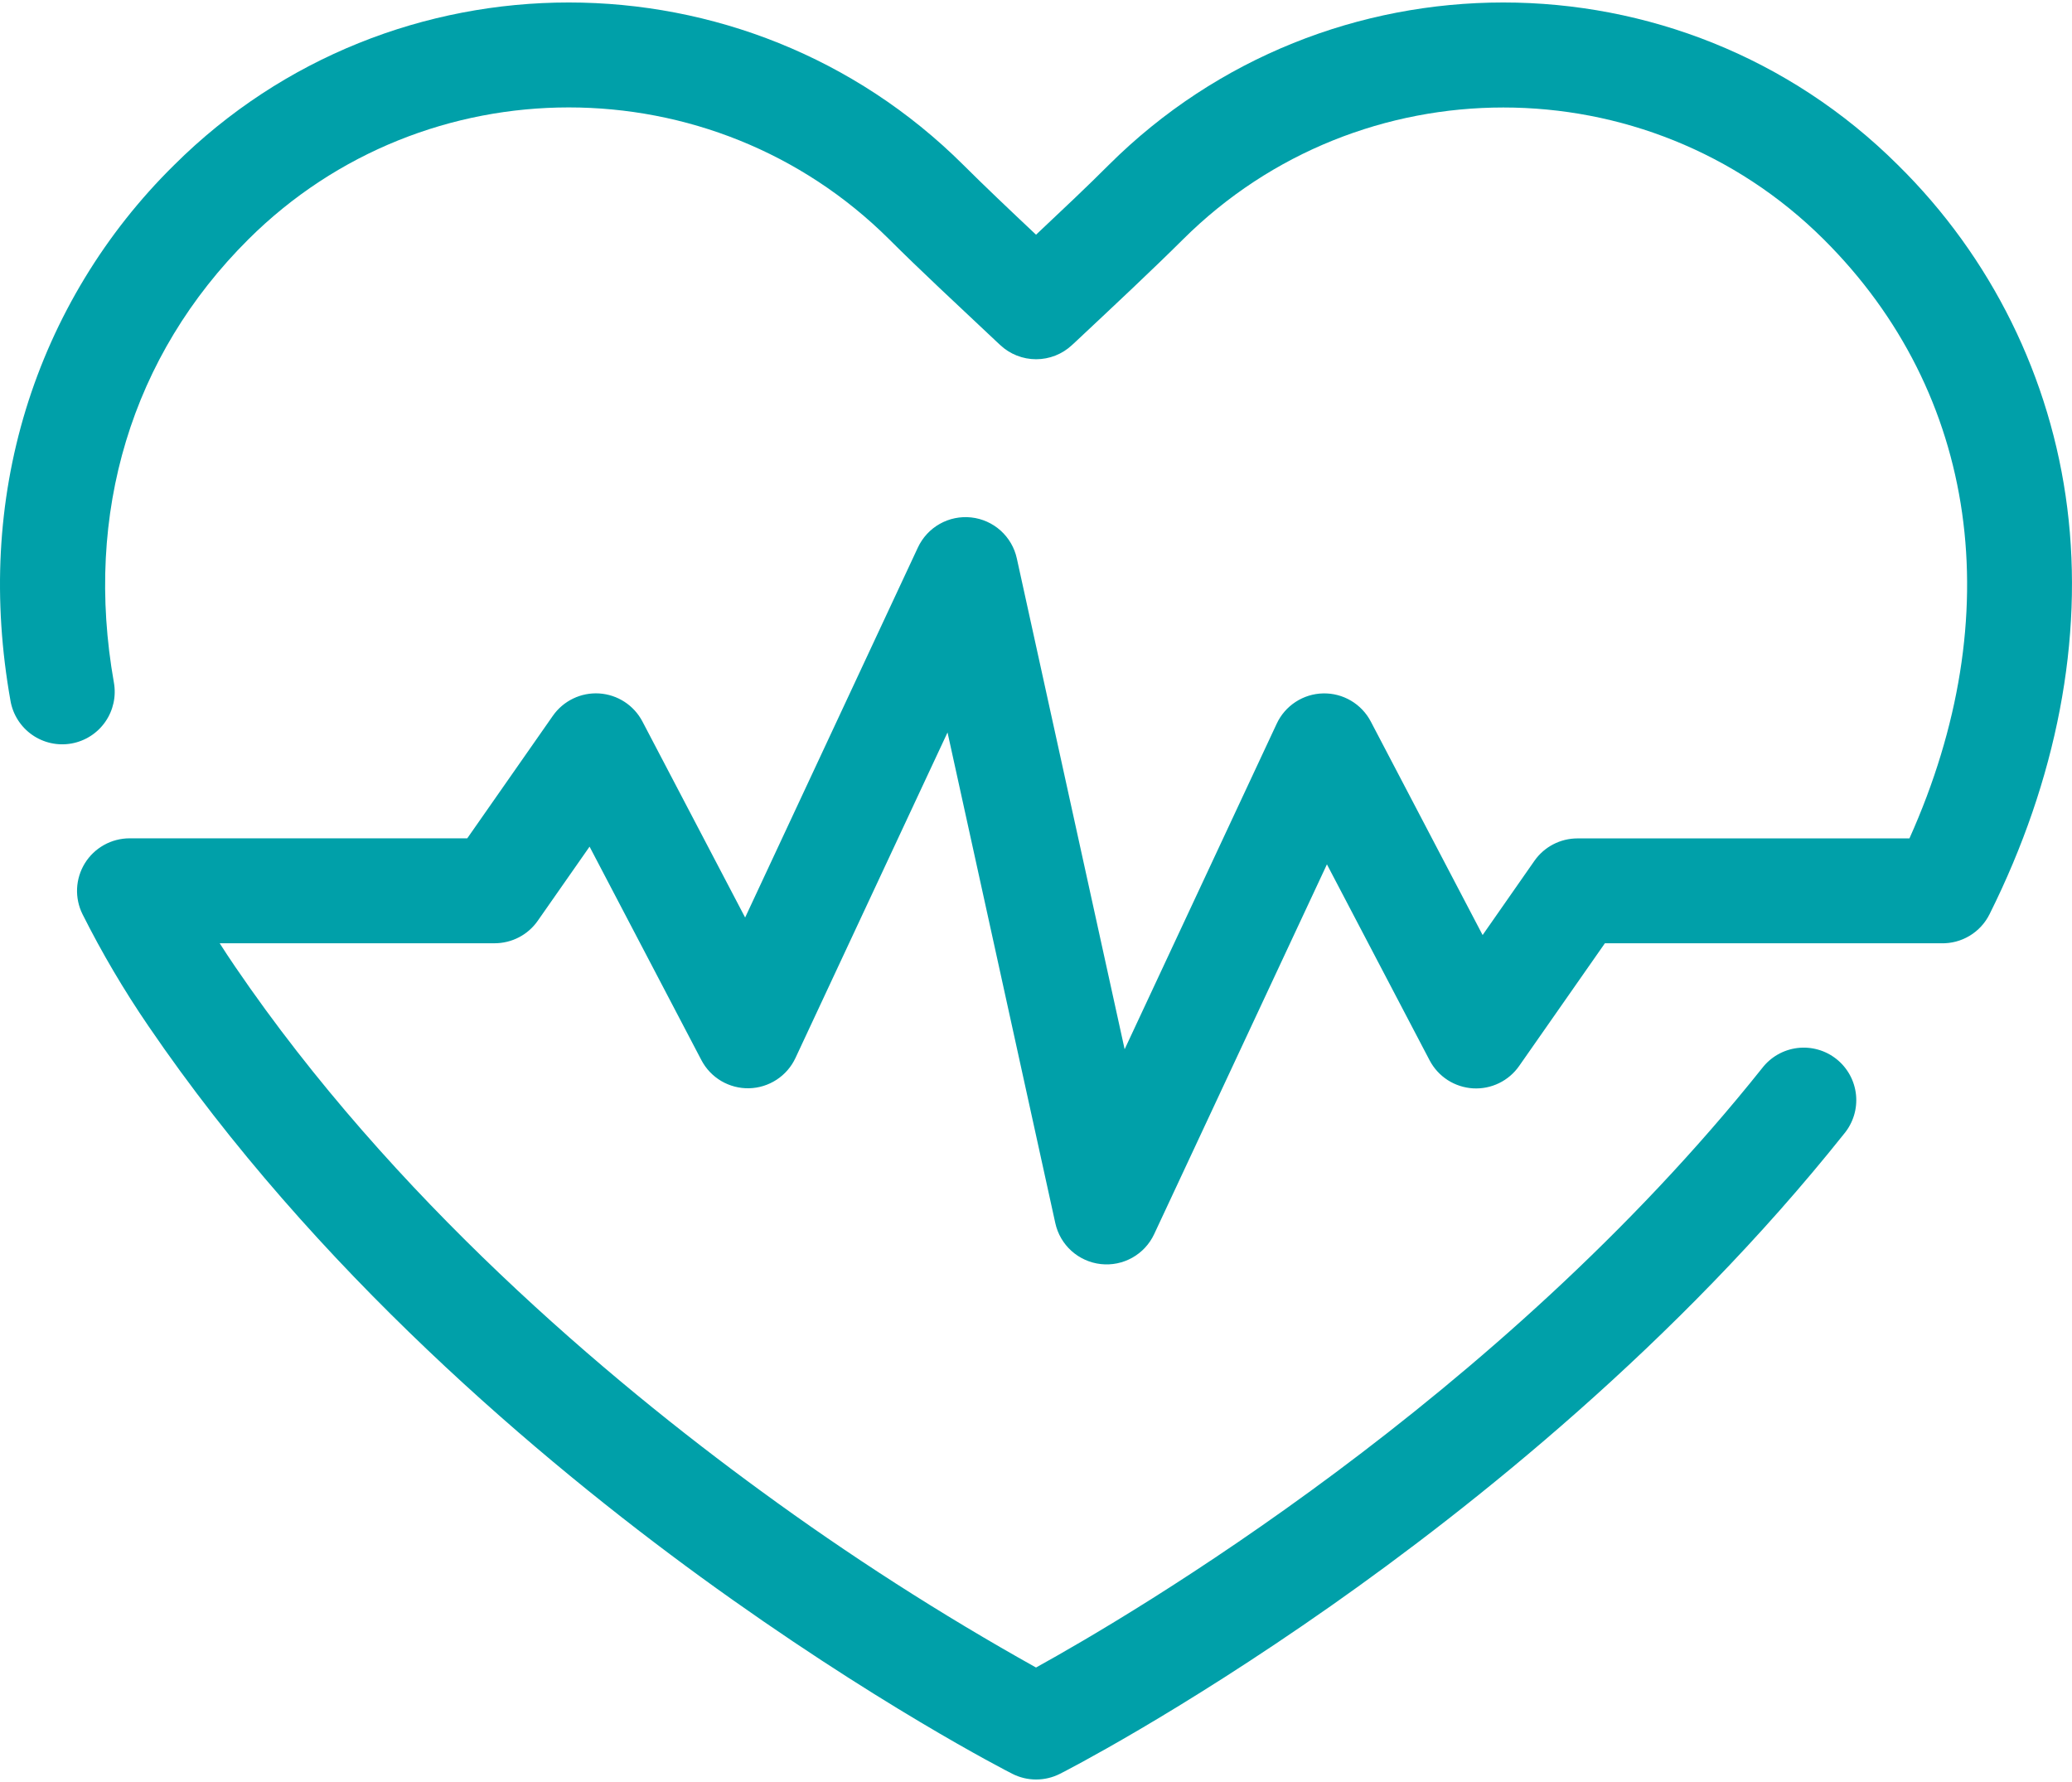<svg width="100" height="86" viewBox="0 0 100 86" fill="none" xmlns="http://www.w3.org/2000/svg">
<path d="M50.002 85.879C49.603 85.879 49.209 85.784 48.853 85.602C48.585 85.467 42.182 82.188 33.818 76.105C26.099 70.481 15.199 61.31 7.161 49.514C5.983 47.791 4.922 45.991 3.985 44.126C3.792 43.74 3.701 43.31 3.72 42.879C3.74 42.448 3.869 42.029 4.096 41.661C4.323 41.294 4.641 40.99 5.018 40.78C5.395 40.569 5.82 40.459 6.252 40.458H22.551L26.682 34.545C26.931 34.188 27.268 33.902 27.66 33.713C28.052 33.523 28.486 33.439 28.92 33.466C29.355 33.494 29.775 33.633 30.14 33.87C30.505 34.107 30.803 34.434 31.005 34.819L35.962 44.28L44.3 26.423C44.524 25.942 44.893 25.543 45.355 25.283C45.818 25.022 46.35 24.914 46.877 24.972C47.405 25.03 47.901 25.253 48.295 25.608C48.689 25.963 48.962 26.433 49.075 26.952L54.278 50.637L61.617 34.926C61.816 34.498 62.132 34.134 62.527 33.876C62.923 33.617 63.383 33.474 63.855 33.464C64.327 33.453 64.793 33.574 65.2 33.814C65.607 34.054 65.939 34.403 66.158 34.821L71.555 45.126L74.054 41.545C74.288 41.21 74.599 40.937 74.96 40.749C75.322 40.56 75.724 40.462 76.132 40.462H92.154C96.984 29.699 95.482 18.981 88.02 11.555C79.494 3.065 65.621 3.065 57.093 11.555C55.646 12.994 53.825 14.699 51.898 16.505L51.737 16.653C51.268 17.093 50.649 17.337 50.005 17.337C49.362 17.337 48.743 17.093 48.274 16.653L48.105 16.496C46.177 14.683 44.36 12.994 42.915 11.55C34.389 3.062 20.514 3.062 11.988 11.55C6.345 17.165 4.047 24.764 5.497 32.942C5.615 33.604 5.465 34.285 5.081 34.836C4.697 35.388 4.109 35.764 3.448 35.882C3.12 35.94 2.784 35.934 2.459 35.862C2.134 35.791 1.826 35.656 1.553 35.465C1.28 35.275 1.047 35.032 0.868 34.752C0.689 34.472 0.566 34.159 0.508 33.831C-0.362 28.95 -0.114 24.218 1.245 19.767C2.615 15.296 5.078 11.238 8.411 7.958C18.911 -2.493 35.992 -2.493 46.492 7.958C47.49 8.953 48.698 10.1 50.002 11.327C51.306 10.1 52.514 8.961 53.514 7.958C64.012 -2.493 81.095 -2.493 91.593 7.958C96.104 12.399 98.986 18.232 99.772 24.514C100.567 30.842 99.265 37.622 96.019 44.123C95.804 44.554 95.47 44.915 95.057 45.163C94.644 45.411 94.168 45.536 93.686 45.523H77.456L73.324 51.436C73.076 51.794 72.74 52.083 72.348 52.273C71.956 52.464 71.522 52.55 71.087 52.524C70.652 52.497 70.231 52.359 69.865 52.123C69.499 51.886 69.201 51.56 68.998 51.174L64.041 41.714L55.702 59.562C55.478 60.041 55.109 60.438 54.647 60.697C54.185 60.956 53.654 61.064 53.128 61.005C52.602 60.947 52.108 60.725 51.714 60.372C51.32 60.018 51.047 59.55 50.933 59.033L45.73 35.348L38.391 51.059C38.191 51.487 37.876 51.85 37.48 52.108C37.085 52.366 36.626 52.509 36.154 52.52C35.682 52.531 35.216 52.409 34.809 52.17C34.403 51.93 34.071 51.582 33.852 51.164L28.454 40.859L25.952 44.439C25.719 44.773 25.408 45.046 25.047 45.234C24.685 45.423 24.283 45.521 23.876 45.522H10.602C10.844 45.902 11.094 46.278 11.349 46.653C18.956 57.817 29.348 66.57 36.725 71.954C40.972 75.063 45.405 77.909 50.001 80.475C54.631 77.919 72.275 67.558 85.04 51.556C85.245 51.288 85.501 51.063 85.793 50.895C86.086 50.727 86.409 50.62 86.744 50.578C87.079 50.537 87.418 50.563 87.743 50.655C88.068 50.746 88.371 50.902 88.634 51.112C88.898 51.322 89.117 51.583 89.279 51.879C89.441 52.175 89.541 52.501 89.576 52.836C89.61 53.172 89.577 53.511 89.478 53.834C89.379 54.156 89.218 54.456 89.002 54.715C80.923 64.852 71.077 72.695 64.24 77.498C56.832 82.701 51.381 85.494 51.151 85.607C50.795 85.787 50.401 85.88 50.002 85.879Z" fill="#00A0A9"></path>
</svg>
